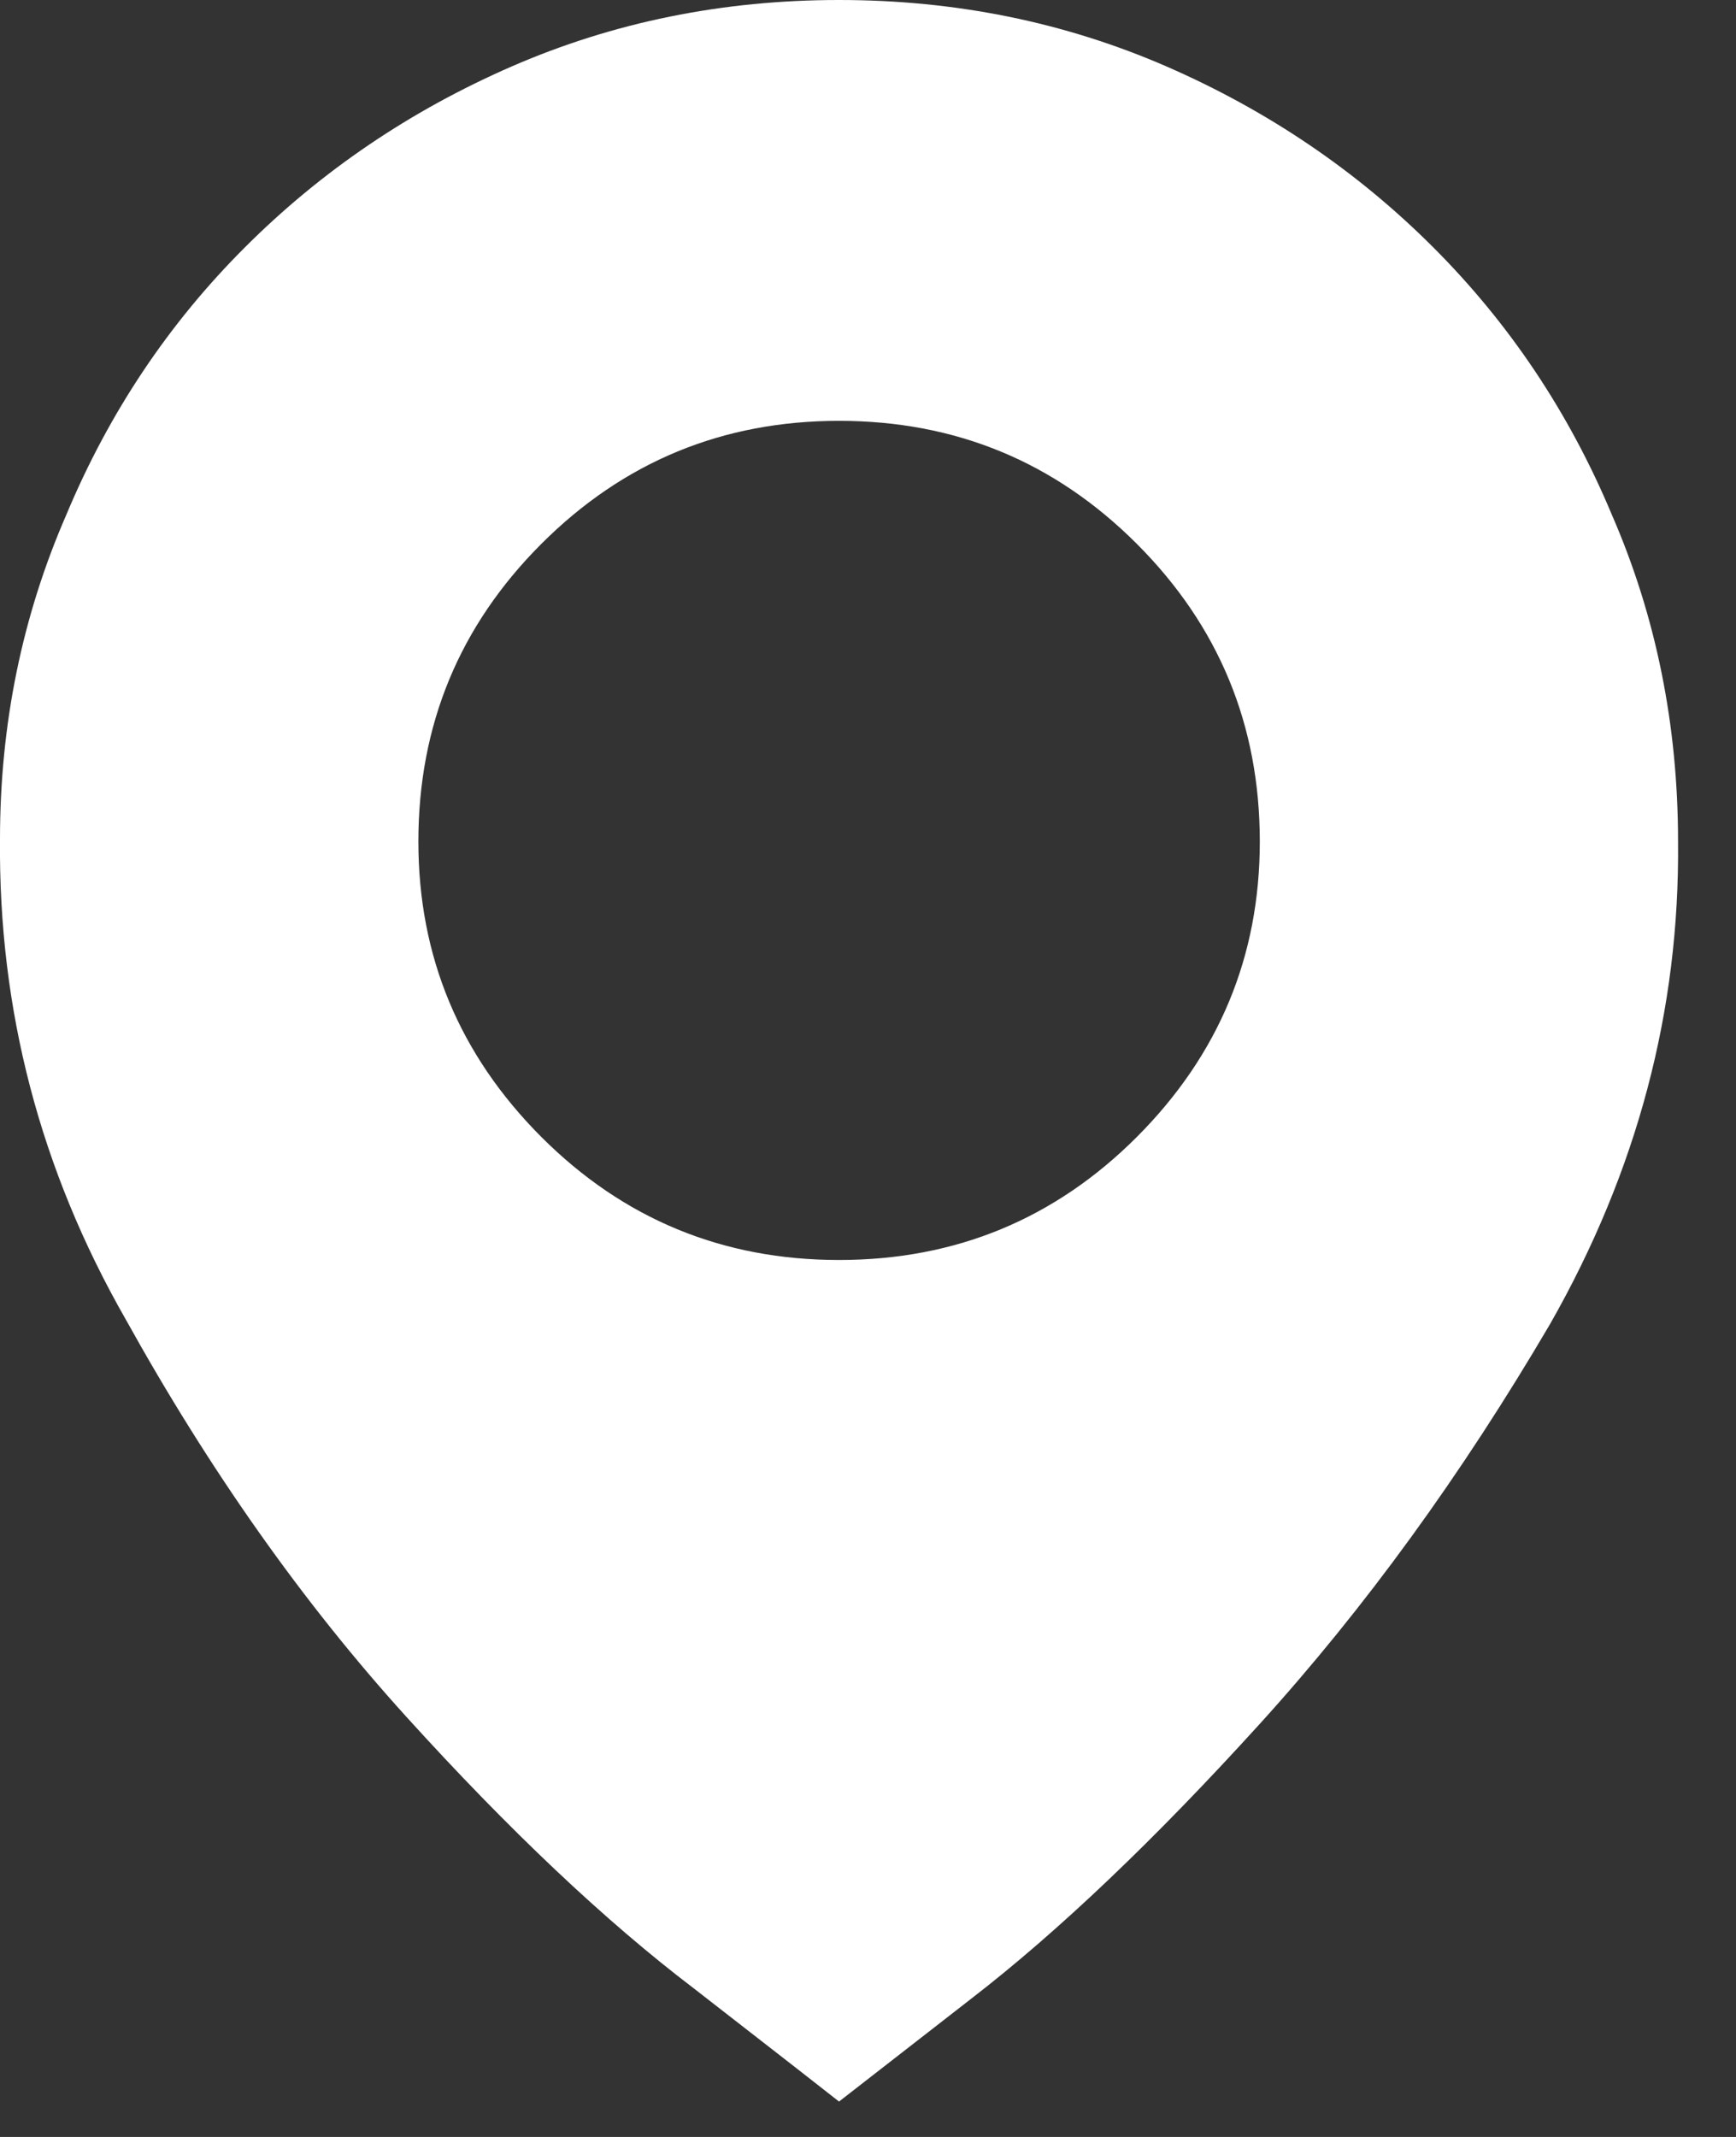 <svg width="13" height="16" viewBox="0 0 13 16" fill="none" xmlns="http://www.w3.org/2000/svg">
<rect x="0" y="0" width="13" height="16" fill="#333333" stroke="none"/>
<path fill-rule="evenodd" clip-rule="evenodd" d="M6.283 0C5.411 0 4.594 0.166 3.833 0.497C3.071 0.829 2.405 1.281 1.834 1.852C1.262 2.423 0.817 3.089 0.498 3.851C0.166 4.612 0 5.423 0 6.283C-0.012 7.561 0.301 8.758 0.94 9.876C1.567 11.006 2.267 11.998 3.041 12.852C3.814 13.705 4.533 14.384 5.196 14.888C5.86 15.404 6.222 15.686 6.283 15.735C6.283 15.735 6.615 15.477 7.278 14.961C7.929 14.458 8.648 13.773 9.434 12.907C10.22 12.041 10.945 11.043 11.608 9.913C12.259 8.77 12.579 7.567 12.566 6.301C12.566 5.429 12.401 4.612 12.069 3.851C11.75 3.089 11.304 2.423 10.733 1.852C10.162 1.281 9.496 0.829 8.734 0.497C7.972 0.166 7.156 0 6.283 0ZM6.283 9.434C5.411 9.434 4.668 9.127 4.054 8.513C3.44 7.898 3.133 7.161 3.133 6.301C3.133 5.429 3.44 4.686 4.054 4.072C4.668 3.458 5.411 3.151 6.283 3.151C7.156 3.151 7.899 3.458 8.513 4.072C9.127 4.686 9.434 5.429 9.434 6.301C9.434 7.161 9.127 7.898 8.513 8.513C7.899 9.127 7.156 9.434 6.283 9.434Z" fill="white"/>
</svg>
